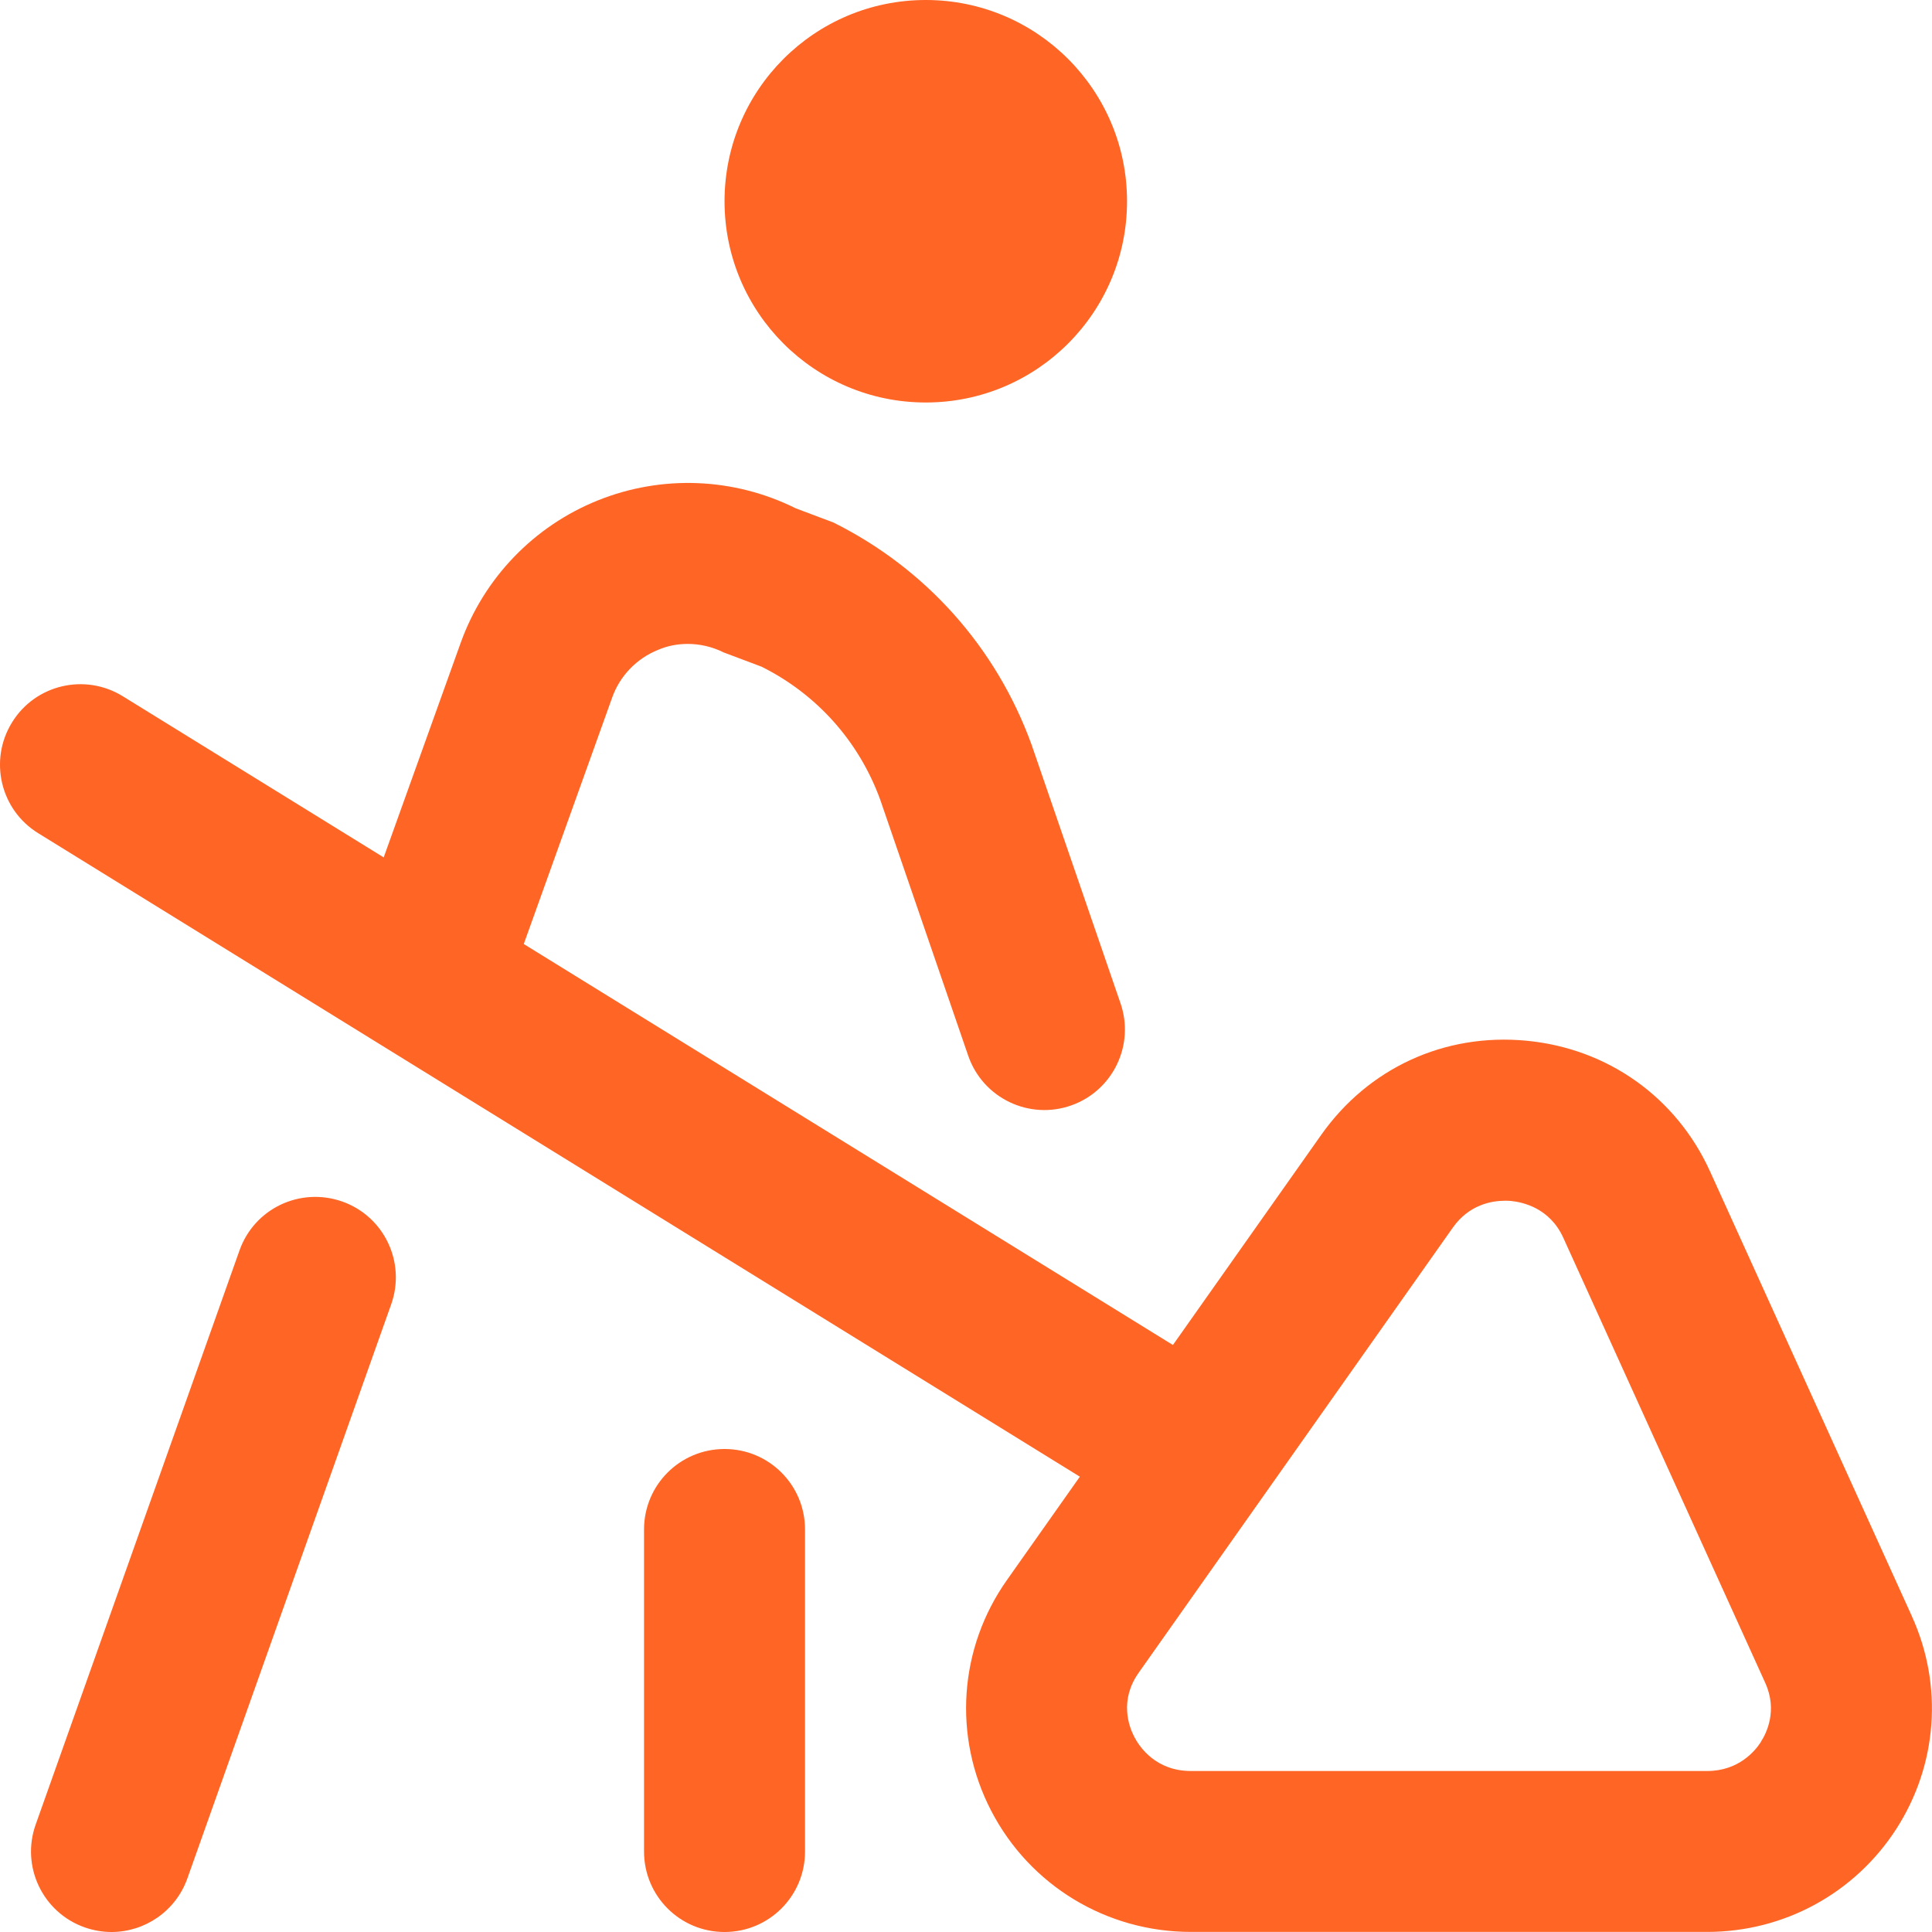 <?xml version="1.0" encoding="UTF-8"?> <svg xmlns="http://www.w3.org/2000/svg" width="100" height="100" viewBox="0 0 100 100" fill="none"><g clip-path="url(#clip0_2994_4963)"><path d="M98.964 83.667L88.51 60.629C86.768 56.792 83.214 54.267 79.006 53.867C74.751 53.462 70.818 55.296 68.385 58.742L60.71 69.617L27.11 48.862L31.689 36.096C32.089 34.975 32.956 34.083 34.06 33.638C34.543 33.429 35.064 33.329 35.593 33.329C36.227 33.329 36.868 33.475 37.46 33.771L39.418 34.508C42.281 35.933 44.464 38.379 45.56 41.392L50.114 54.642C50.872 56.846 53.289 58 55.481 57.204C57.618 56.429 58.739 54.079 57.997 51.929L53.393 38.542C51.568 33.513 47.926 29.429 43.139 27.046L41.181 26.308C37.985 24.717 34.26 24.567 30.947 25.9C27.635 27.229 25.047 29.921 23.843 33.279L19.86 44.379L6.356 36.038C4.397 34.829 1.831 35.429 0.622 37.392C-0.586 39.35 0.018 41.917 1.976 43.125L55.893 76.433L52.127 81.771C49.627 85.304 49.314 89.883 51.301 93.721C53.306 97.592 57.272 99.996 61.643 99.996H88.356C92.339 99.996 96.001 98 98.151 94.667C100.285 91.354 100.585 87.242 98.96 83.662L98.964 83.667ZM91.147 90.158C90.86 90.612 90.001 91.667 88.36 91.667H61.647C59.822 91.667 58.981 90.425 58.706 89.892C58.439 89.375 57.922 88.017 58.939 86.579L75.197 63.542C76.039 62.35 77.21 62.15 77.901 62.15C78.022 62.15 78.135 62.15 78.218 62.163C78.797 62.221 80.214 62.513 80.918 64.071L91.372 87.112C92.018 88.537 91.431 89.717 91.143 90.154L91.147 90.158ZM37.502 10.417C37.502 4.662 42.164 0 47.918 0C53.672 0 58.335 4.662 58.335 10.417C58.335 16.171 53.672 20.833 47.918 20.833C42.164 20.833 37.502 16.171 37.502 10.417ZM41.668 79.167V95.833C41.668 98.138 39.806 100 37.502 100C35.197 100 33.335 98.138 33.335 95.833V79.167C33.335 76.862 35.197 75 37.502 75C39.806 75 41.668 76.862 41.668 79.167ZM20.247 67.513L9.697 97.229C9.089 98.933 7.485 100 5.772 100C5.31 100 4.839 99.921 4.376 99.758C2.206 98.987 1.076 96.604 1.847 94.438L12.397 64.721C13.168 62.55 15.535 61.425 17.718 62.192C19.889 62.962 21.018 65.346 20.247 67.513Z" fill="#FF6524"></path></g><defs><clipPath id="clip0_2994_4963"><rect width="100" height="100" fill="white"></rect></clipPath></defs></svg> 